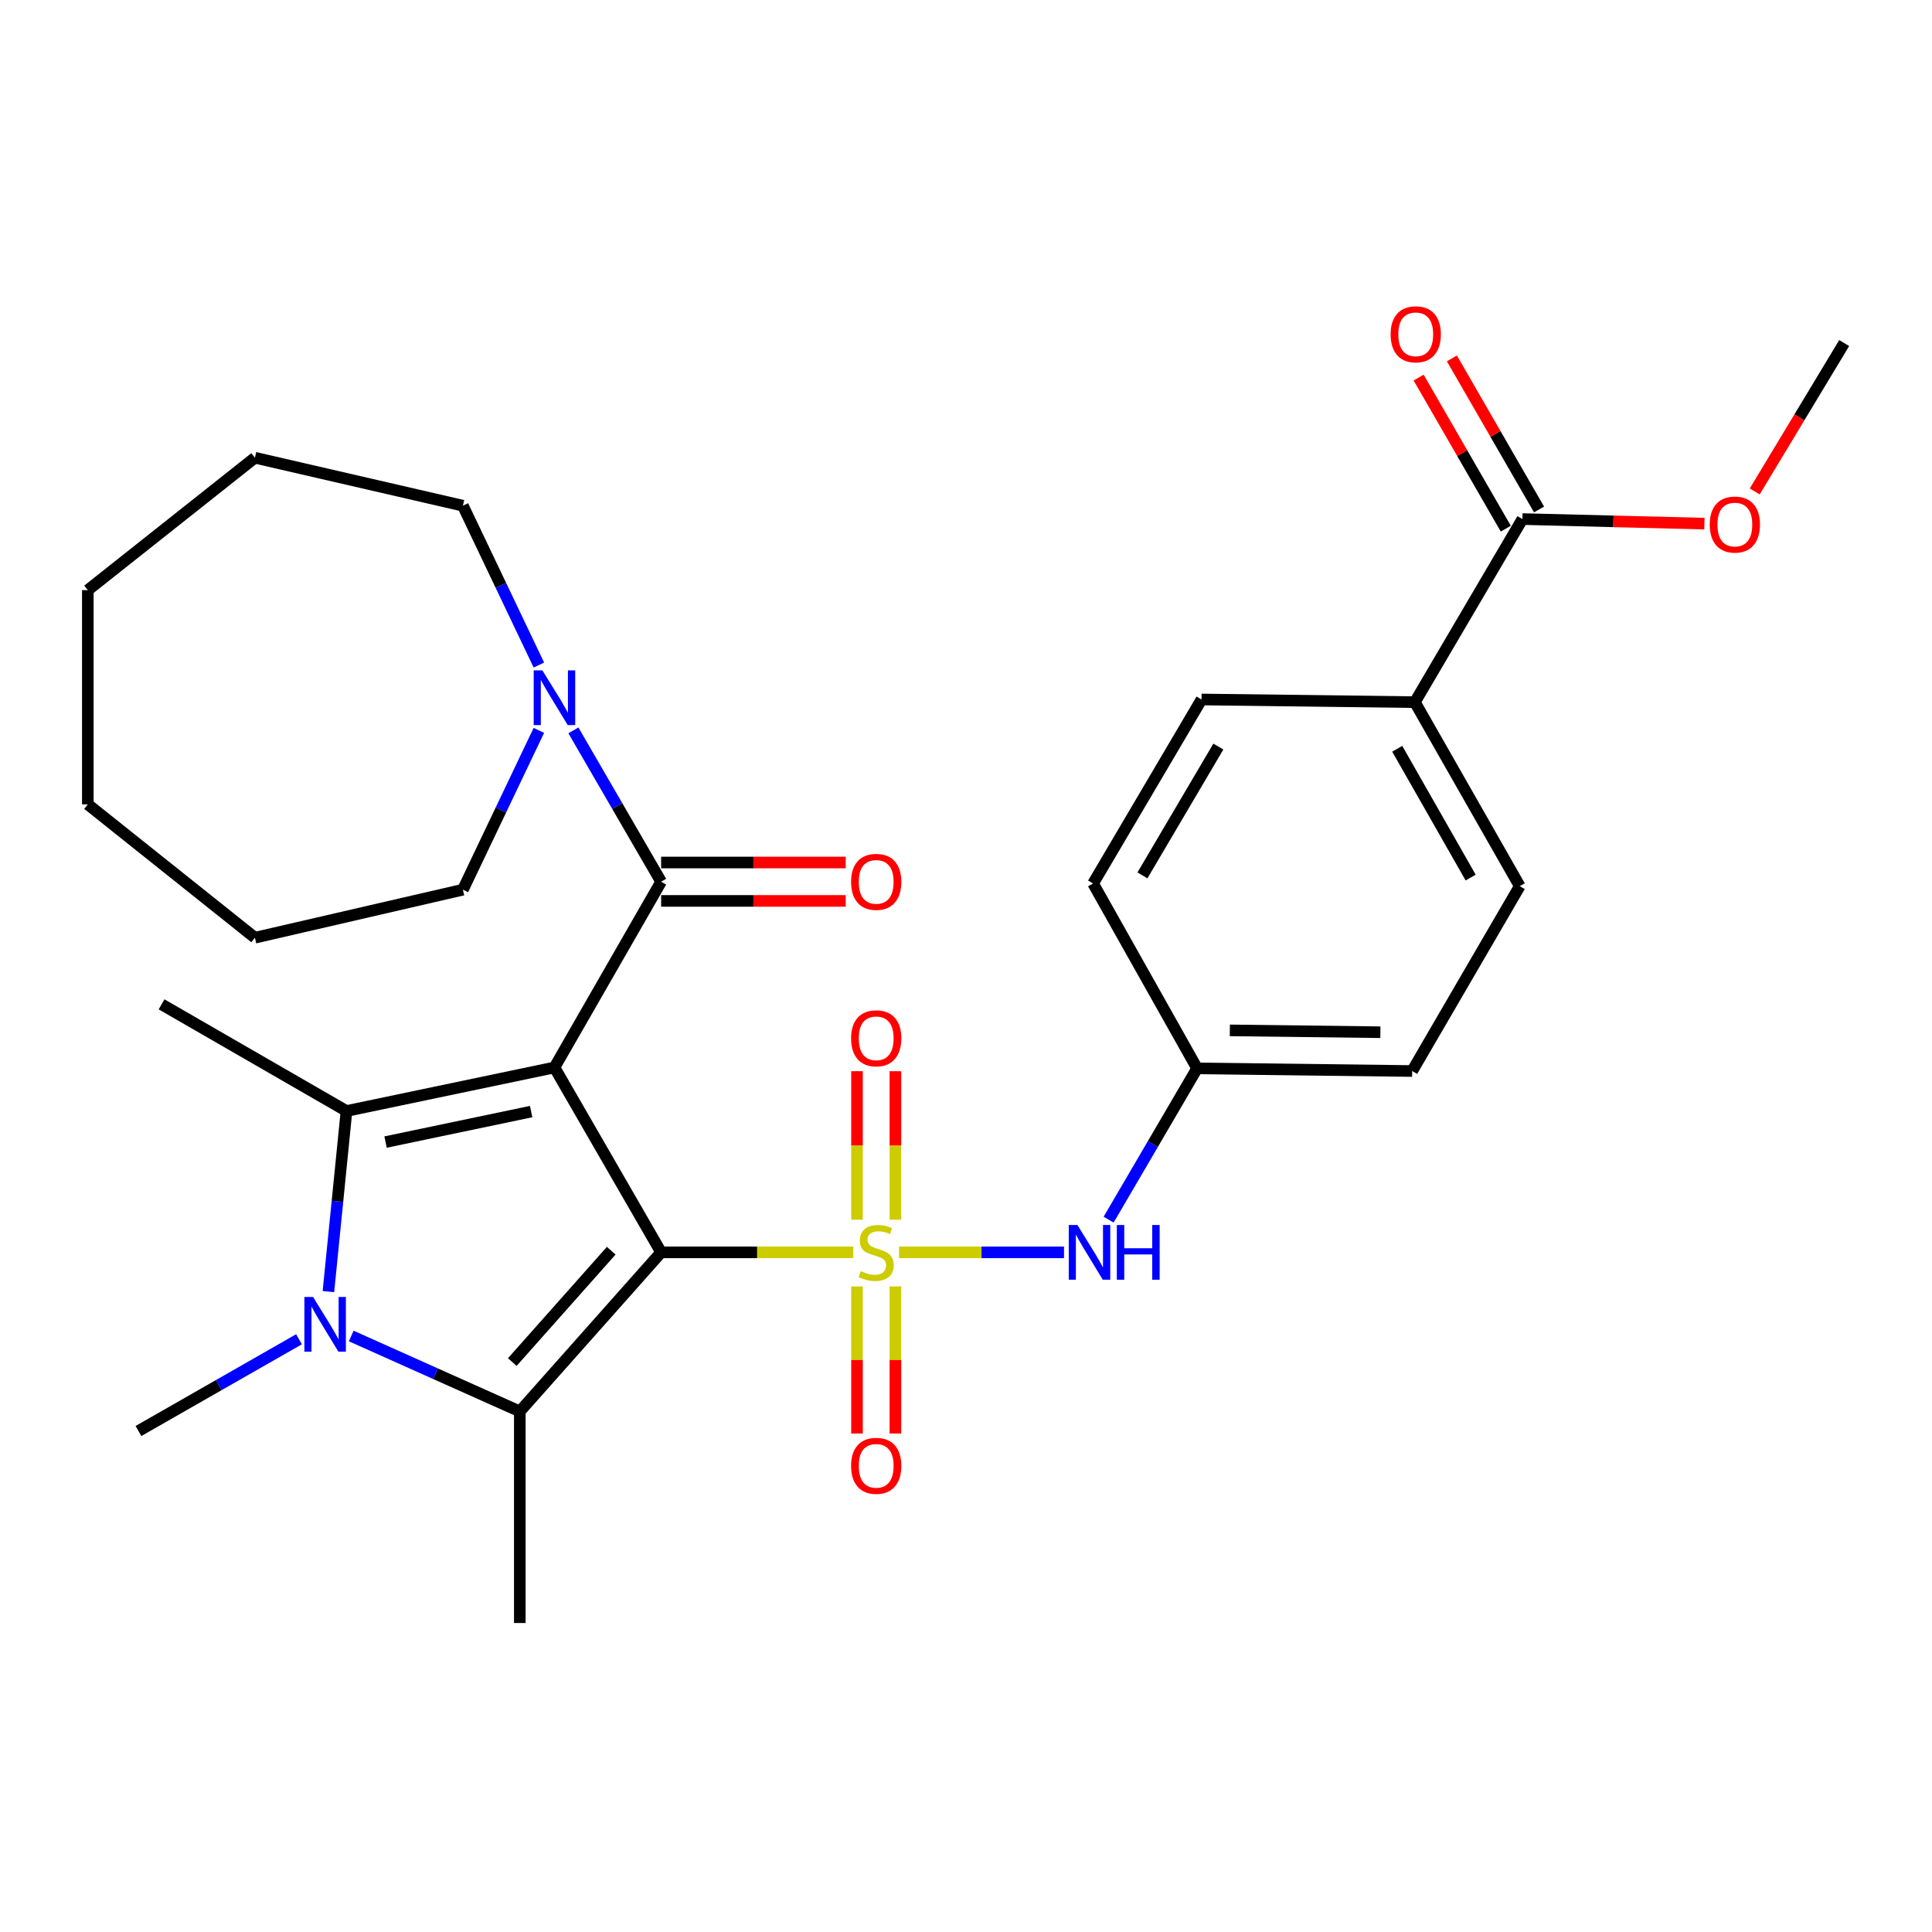 <?xml version='1.0' encoding='iso-8859-1'?>
<svg version='1.1' baseProfile='full'
              xmlns='http://www.w3.org/2000/svg'
                      xmlns:rdkit='http://www.rdkit.org/xml'
                      xmlns:xlink='http://www.w3.org/1999/xlink'
                  xml:space='preserve'
width='1000px' height='1000px' viewBox='0 0 1000 1000'>
<!-- END OF HEADER -->
<rect style='opacity:1.0;fill:#FFFFFF;stroke:none' width='1000' height='1000' x='0' y='0'> </rect>
<path class='bond-0' d='M 342.201,648.218 L 286.984,552.516' style='fill:none;fill-rule:evenodd;stroke:#000000;stroke-width:6px;stroke-linecap:butt;stroke-linejoin:miter;stroke-opacity:1' />
<path class='bond-1' d='M 342.201,648.218 L 391.928,648.218' style='fill:none;fill-rule:evenodd;stroke:#000000;stroke-width:6px;stroke-linecap:butt;stroke-linejoin:miter;stroke-opacity:1' />
<path class='bond-1' d='M 391.928,648.218 L 441.655,648.218' style='fill:none;fill-rule:evenodd;stroke:#CCCC00;stroke-width:6px;stroke-linecap:butt;stroke-linejoin:miter;stroke-opacity:1' />
<path class='bond-2' d='M 342.201,648.218 L 269.05,730.557' style='fill:none;fill-rule:evenodd;stroke:#000000;stroke-width:6px;stroke-linecap:butt;stroke-linejoin:miter;stroke-opacity:1' />
<path class='bond-2' d='M 316.368,647.366 L 265.162,705.004' style='fill:none;fill-rule:evenodd;stroke:#000000;stroke-width:6px;stroke-linecap:butt;stroke-linejoin:miter;stroke-opacity:1' />
<path class='bond-3' d='M 286.984,552.516 L 179.344,575.055' style='fill:none;fill-rule:evenodd;stroke:#000000;stroke-width:6px;stroke-linecap:butt;stroke-linejoin:miter;stroke-opacity:1' />
<path class='bond-3' d='M 274.912,575.353 L 199.565,591.131' style='fill:none;fill-rule:evenodd;stroke:#000000;stroke-width:6px;stroke-linecap:butt;stroke-linejoin:miter;stroke-opacity:1' />
<path class='bond-5' d='M 286.984,552.516 L 342.201,456.372' style='fill:none;fill-rule:evenodd;stroke:#000000;stroke-width:6px;stroke-linecap:butt;stroke-linejoin:miter;stroke-opacity:1' />
<path class='bond-6' d='M 465.359,648.218 L 508.042,648.218' style='fill:none;fill-rule:evenodd;stroke:#CCCC00;stroke-width:6px;stroke-linecap:butt;stroke-linejoin:miter;stroke-opacity:1' />
<path class='bond-6' d='M 508.042,648.218 L 550.726,648.218' style='fill:none;fill-rule:evenodd;stroke:#0000FF;stroke-width:6px;stroke-linecap:butt;stroke-linejoin:miter;stroke-opacity:1' />
<path class='bond-8' d='M 443.579,665.858 L 443.579,703.924' style='fill:none;fill-rule:evenodd;stroke:#CCCC00;stroke-width:6px;stroke-linecap:butt;stroke-linejoin:miter;stroke-opacity:1' />
<path class='bond-8' d='M 443.579,703.924 L 443.579,741.99' style='fill:none;fill-rule:evenodd;stroke:#FF0000;stroke-width:6px;stroke-linecap:butt;stroke-linejoin:miter;stroke-opacity:1' />
<path class='bond-8' d='M 463.457,665.858 L 463.457,703.924' style='fill:none;fill-rule:evenodd;stroke:#CCCC00;stroke-width:6px;stroke-linecap:butt;stroke-linejoin:miter;stroke-opacity:1' />
<path class='bond-8' d='M 463.457,703.924 L 463.457,741.99' style='fill:none;fill-rule:evenodd;stroke:#FF0000;stroke-width:6px;stroke-linecap:butt;stroke-linejoin:miter;stroke-opacity:1' />
<path class='bond-9' d='M 463.457,631.326 L 463.457,592.889' style='fill:none;fill-rule:evenodd;stroke:#CCCC00;stroke-width:6px;stroke-linecap:butt;stroke-linejoin:miter;stroke-opacity:1' />
<path class='bond-9' d='M 463.457,592.889 L 463.457,554.452' style='fill:none;fill-rule:evenodd;stroke:#FF0000;stroke-width:6px;stroke-linecap:butt;stroke-linejoin:miter;stroke-opacity:1' />
<path class='bond-9' d='M 443.579,631.326 L 443.579,592.889' style='fill:none;fill-rule:evenodd;stroke:#CCCC00;stroke-width:6px;stroke-linecap:butt;stroke-linejoin:miter;stroke-opacity:1' />
<path class='bond-9' d='M 443.579,592.889 L 443.579,554.452' style='fill:none;fill-rule:evenodd;stroke:#FF0000;stroke-width:6px;stroke-linecap:butt;stroke-linejoin:miter;stroke-opacity:1' />
<path class='bond-4' d='M 269.05,730.557 L 225.42,711.033' style='fill:none;fill-rule:evenodd;stroke:#000000;stroke-width:6px;stroke-linecap:butt;stroke-linejoin:miter;stroke-opacity:1' />
<path class='bond-4' d='M 225.42,711.033 L 181.79,691.508' style='fill:none;fill-rule:evenodd;stroke:#0000FF;stroke-width:6px;stroke-linecap:butt;stroke-linejoin:miter;stroke-opacity:1' />
<path class='bond-18' d='M 269.05,730.557 L 269.05,840.063' style='fill:none;fill-rule:evenodd;stroke:#000000;stroke-width:6px;stroke-linecap:butt;stroke-linejoin:miter;stroke-opacity:1' />
<path class='bond-19' d='M 179.344,575.055 L 83.632,519.849' style='fill:none;fill-rule:evenodd;stroke:#000000;stroke-width:6px;stroke-linecap:butt;stroke-linejoin:miter;stroke-opacity:1' />
<path class='bond-30' d='M 179.344,575.055 L 174.665,621.794' style='fill:none;fill-rule:evenodd;stroke:#000000;stroke-width:6px;stroke-linecap:butt;stroke-linejoin:miter;stroke-opacity:1' />
<path class='bond-30' d='M 174.665,621.794 L 169.985,668.533' style='fill:none;fill-rule:evenodd;stroke:#0000FF;stroke-width:6px;stroke-linecap:butt;stroke-linejoin:miter;stroke-opacity:1' />
<path class='bond-17' d='M 154.768,693.195 L 113.22,716.939' style='fill:none;fill-rule:evenodd;stroke:#0000FF;stroke-width:6px;stroke-linecap:butt;stroke-linejoin:miter;stroke-opacity:1' />
<path class='bond-17' d='M 113.22,716.939 L 71.671,740.684' style='fill:none;fill-rule:evenodd;stroke:#000000;stroke-width:6px;stroke-linecap:butt;stroke-linejoin:miter;stroke-opacity:1' />
<path class='bond-7' d='M 342.201,456.372 L 319.495,417.209' style='fill:none;fill-rule:evenodd;stroke:#000000;stroke-width:6px;stroke-linecap:butt;stroke-linejoin:miter;stroke-opacity:1' />
<path class='bond-7' d='M 319.495,417.209 L 296.79,378.046' style='fill:none;fill-rule:evenodd;stroke:#0000FF;stroke-width:6px;stroke-linecap:butt;stroke-linejoin:miter;stroke-opacity:1' />
<path class='bond-12' d='M 342.201,466.311 L 389.968,466.311' style='fill:none;fill-rule:evenodd;stroke:#000000;stroke-width:6px;stroke-linecap:butt;stroke-linejoin:miter;stroke-opacity:1' />
<path class='bond-12' d='M 389.968,466.311 L 437.735,466.311' style='fill:none;fill-rule:evenodd;stroke:#FF0000;stroke-width:6px;stroke-linecap:butt;stroke-linejoin:miter;stroke-opacity:1' />
<path class='bond-12' d='M 342.201,446.433 L 389.968,446.433' style='fill:none;fill-rule:evenodd;stroke:#000000;stroke-width:6px;stroke-linecap:butt;stroke-linejoin:miter;stroke-opacity:1' />
<path class='bond-12' d='M 389.968,446.433 L 437.735,446.433' style='fill:none;fill-rule:evenodd;stroke:#FF0000;stroke-width:6px;stroke-linecap:butt;stroke-linejoin:miter;stroke-opacity:1' />
<path class='bond-14' d='M 573.824,631.3 L 596.723,592.145' style='fill:none;fill-rule:evenodd;stroke:#0000FF;stroke-width:6px;stroke-linecap:butt;stroke-linejoin:miter;stroke-opacity:1' />
<path class='bond-14' d='M 596.723,592.145 L 619.622,552.991' style='fill:none;fill-rule:evenodd;stroke:#000000;stroke-width:6px;stroke-linecap:butt;stroke-linejoin:miter;stroke-opacity:1' />
<path class='bond-23' d='M 278.919,378.046 L 259.258,419.274' style='fill:none;fill-rule:evenodd;stroke:#0000FF;stroke-width:6px;stroke-linecap:butt;stroke-linejoin:miter;stroke-opacity:1' />
<path class='bond-23' d='M 259.258,419.274 L 239.597,460.502' style='fill:none;fill-rule:evenodd;stroke:#000000;stroke-width:6px;stroke-linecap:butt;stroke-linejoin:miter;stroke-opacity:1' />
<path class='bond-24' d='M 278.92,344.222 L 259.259,302.988' style='fill:none;fill-rule:evenodd;stroke:#0000FF;stroke-width:6px;stroke-linecap:butt;stroke-linejoin:miter;stroke-opacity:1' />
<path class='bond-24' d='M 259.259,302.988 L 239.597,261.755' style='fill:none;fill-rule:evenodd;stroke:#000000;stroke-width:6px;stroke-linecap:butt;stroke-linejoin:miter;stroke-opacity:1' />
<path class='bond-10' d='M 788,268.668 L 732.331,363.431' style='fill:none;fill-rule:evenodd;stroke:#000000;stroke-width:6px;stroke-linecap:butt;stroke-linejoin:miter;stroke-opacity:1' />
<path class='bond-13' d='M 796.609,263.701 L 774.055,224.606' style='fill:none;fill-rule:evenodd;stroke:#000000;stroke-width:6px;stroke-linecap:butt;stroke-linejoin:miter;stroke-opacity:1' />
<path class='bond-13' d='M 774.055,224.606 L 751.501,185.511' style='fill:none;fill-rule:evenodd;stroke:#FF0000;stroke-width:6px;stroke-linecap:butt;stroke-linejoin:miter;stroke-opacity:1' />
<path class='bond-13' d='M 779.391,273.634 L 756.837,234.539' style='fill:none;fill-rule:evenodd;stroke:#000000;stroke-width:6px;stroke-linecap:butt;stroke-linejoin:miter;stroke-opacity:1' />
<path class='bond-13' d='M 756.837,234.539 L 734.283,195.444' style='fill:none;fill-rule:evenodd;stroke:#FF0000;stroke-width:6px;stroke-linecap:butt;stroke-linejoin:miter;stroke-opacity:1' />
<path class='bond-20' d='M 788,268.668 L 835.105,269.851' style='fill:none;fill-rule:evenodd;stroke:#000000;stroke-width:6px;stroke-linecap:butt;stroke-linejoin:miter;stroke-opacity:1' />
<path class='bond-20' d='M 835.105,269.851 L 882.209,271.033' style='fill:none;fill-rule:evenodd;stroke:#FF0000;stroke-width:6px;stroke-linecap:butt;stroke-linejoin:miter;stroke-opacity:1' />
<path class='bond-11' d='M 732.331,363.431 L 786.62,458.669' style='fill:none;fill-rule:evenodd;stroke:#000000;stroke-width:6px;stroke-linecap:butt;stroke-linejoin:miter;stroke-opacity:1' />
<path class='bond-11' d='M 723.205,387.561 L 761.207,454.228' style='fill:none;fill-rule:evenodd;stroke:#000000;stroke-width:6px;stroke-linecap:butt;stroke-linejoin:miter;stroke-opacity:1' />
<path class='bond-31' d='M 732.331,363.431 L 621.908,362.051' style='fill:none;fill-rule:evenodd;stroke:#000000;stroke-width:6px;stroke-linecap:butt;stroke-linejoin:miter;stroke-opacity:1' />
<path class='bond-21' d='M 619.622,552.991 L 565.785,457.289' style='fill:none;fill-rule:evenodd;stroke:#000000;stroke-width:6px;stroke-linecap:butt;stroke-linejoin:miter;stroke-opacity:1' />
<path class='bond-22' d='M 619.622,552.991 L 730.939,554.36' style='fill:none;fill-rule:evenodd;stroke:#000000;stroke-width:6px;stroke-linecap:butt;stroke-linejoin:miter;stroke-opacity:1' />
<path class='bond-22' d='M 636.564,533.32 L 714.486,534.278' style='fill:none;fill-rule:evenodd;stroke:#000000;stroke-width:6px;stroke-linecap:butt;stroke-linejoin:miter;stroke-opacity:1' />
<path class='bond-15' d='M 621.908,362.051 L 565.785,457.289' style='fill:none;fill-rule:evenodd;stroke:#000000;stroke-width:6px;stroke-linecap:butt;stroke-linejoin:miter;stroke-opacity:1' />
<path class='bond-15' d='M 630.615,386.428 L 591.33,453.095' style='fill:none;fill-rule:evenodd;stroke:#000000;stroke-width:6px;stroke-linecap:butt;stroke-linejoin:miter;stroke-opacity:1' />
<path class='bond-16' d='M 786.62,458.669 L 730.939,554.36' style='fill:none;fill-rule:evenodd;stroke:#000000;stroke-width:6px;stroke-linecap:butt;stroke-linejoin:miter;stroke-opacity:1' />
<path class='bond-25' d='M 908.245,254.369 L 931.395,215.97' style='fill:none;fill-rule:evenodd;stroke:#FF0000;stroke-width:6px;stroke-linecap:butt;stroke-linejoin:miter;stroke-opacity:1' />
<path class='bond-25' d='M 931.395,215.97 L 954.545,177.571' style='fill:none;fill-rule:evenodd;stroke:#000000;stroke-width:6px;stroke-linecap:butt;stroke-linejoin:miter;stroke-opacity:1' />
<path class='bond-26' d='M 239.597,460.502 L 131.946,485.361' style='fill:none;fill-rule:evenodd;stroke:#000000;stroke-width:6px;stroke-linecap:butt;stroke-linejoin:miter;stroke-opacity:1' />
<path class='bond-27' d='M 239.597,261.755 L 131.946,236.918' style='fill:none;fill-rule:evenodd;stroke:#000000;stroke-width:6px;stroke-linecap:butt;stroke-linejoin:miter;stroke-opacity:1' />
<path class='bond-29' d='M 131.946,485.361 L 45.455,416.34' style='fill:none;fill-rule:evenodd;stroke:#000000;stroke-width:6px;stroke-linecap:butt;stroke-linejoin:miter;stroke-opacity:1' />
<path class='bond-28' d='M 131.946,236.918 L 45.455,305.453' style='fill:none;fill-rule:evenodd;stroke:#000000;stroke-width:6px;stroke-linecap:butt;stroke-linejoin:miter;stroke-opacity:1' />
<path class='bond-32' d='M 45.455,305.453 L 45.455,416.34' style='fill:none;fill-rule:evenodd;stroke:#000000;stroke-width:6px;stroke-linecap:butt;stroke-linejoin:miter;stroke-opacity:1' />
<path  class='atom-2' d='M 445.518 657.938
Q 445.838 658.058, 447.158 658.618
Q 448.478 659.178, 449.918 659.538
Q 451.398 659.858, 452.838 659.858
Q 455.518 659.858, 457.078 658.578
Q 458.638 657.258, 458.638 654.978
Q 458.638 653.418, 457.838 652.458
Q 457.078 651.498, 455.878 650.978
Q 454.678 650.458, 452.678 649.858
Q 450.158 649.098, 448.638 648.378
Q 447.158 647.658, 446.078 646.138
Q 445.038 644.618, 445.038 642.058
Q 445.038 638.498, 447.438 636.298
Q 449.878 634.098, 454.678 634.098
Q 457.958 634.098, 461.678 635.658
L 460.758 638.738
Q 457.358 637.338, 454.798 637.338
Q 452.038 637.338, 450.518 638.498
Q 448.998 639.618, 449.038 641.578
Q 449.038 643.098, 449.798 644.018
Q 450.598 644.938, 451.718 645.458
Q 452.878 645.978, 454.798 646.578
Q 457.358 647.378, 458.878 648.178
Q 460.398 648.978, 461.478 650.618
Q 462.598 652.218, 462.598 654.978
Q 462.598 658.898, 459.958 661.018
Q 457.358 663.098, 452.998 663.098
Q 450.478 663.098, 448.558 662.538
Q 446.678 662.018, 444.438 661.098
L 445.518 657.938
' fill='#CCCC00'/>
<path  class='atom-5' d='M 162.03 671.307
L 171.31 686.307
Q 172.23 687.787, 173.71 690.467
Q 175.19 693.147, 175.27 693.307
L 175.27 671.307
L 179.03 671.307
L 179.03 699.627
L 175.15 699.627
L 165.19 683.227
Q 164.03 681.307, 162.79 679.107
Q 161.59 676.907, 161.23 676.227
L 161.23 699.627
L 157.55 699.627
L 157.55 671.307
L 162.03 671.307
' fill='#0000FF'/>
<path  class='atom-7' d='M 557.67 634.058
L 566.95 649.058
Q 567.87 650.538, 569.35 653.218
Q 570.83 655.898, 570.91 656.058
L 570.91 634.058
L 574.67 634.058
L 574.67 662.378
L 570.79 662.378
L 560.83 645.978
Q 559.67 644.058, 558.43 641.858
Q 557.23 639.658, 556.87 638.978
L 556.87 662.378
L 553.19 662.378
L 553.19 634.058
L 557.67 634.058
' fill='#0000FF'/>
<path  class='atom-7' d='M 578.07 634.058
L 581.91 634.058
L 581.91 646.098
L 596.39 646.098
L 596.39 634.058
L 600.23 634.058
L 600.23 662.378
L 596.39 662.378
L 596.39 649.298
L 581.91 649.298
L 581.91 662.378
L 578.07 662.378
L 578.07 634.058
' fill='#0000FF'/>
<path  class='atom-8' d='M 280.724 346.974
L 290.004 361.974
Q 290.924 363.454, 292.404 366.134
Q 293.884 368.814, 293.964 368.974
L 293.964 346.974
L 297.724 346.974
L 297.724 375.294
L 293.844 375.294
L 283.884 358.894
Q 282.724 356.974, 281.484 354.774
Q 280.284 352.574, 279.924 351.894
L 279.924 375.294
L 276.244 375.294
L 276.244 346.974
L 280.724 346.974
' fill='#0000FF'/>
<path  class='atom-9' d='M 440.518 758.709
Q 440.518 751.909, 443.878 748.109
Q 447.238 744.309, 453.518 744.309
Q 459.798 744.309, 463.158 748.109
Q 466.518 751.909, 466.518 758.709
Q 466.518 765.589, 463.118 769.509
Q 459.718 773.389, 453.518 773.389
Q 447.278 773.389, 443.878 769.509
Q 440.518 765.629, 440.518 758.709
M 453.518 770.189
Q 457.838 770.189, 460.158 767.309
Q 462.518 764.389, 462.518 758.709
Q 462.518 753.149, 460.158 750.349
Q 457.838 747.509, 453.518 747.509
Q 449.198 747.509, 446.838 750.309
Q 444.518 753.109, 444.518 758.709
Q 444.518 764.429, 446.838 767.309
Q 449.198 770.189, 453.518 770.189
' fill='#FF0000'/>
<path  class='atom-10' d='M 440.518 537.422
Q 440.518 530.622, 443.878 526.822
Q 447.238 523.022, 453.518 523.022
Q 459.798 523.022, 463.158 526.822
Q 466.518 530.622, 466.518 537.422
Q 466.518 544.302, 463.118 548.222
Q 459.718 552.102, 453.518 552.102
Q 447.278 552.102, 443.878 548.222
Q 440.518 544.342, 440.518 537.422
M 453.518 548.902
Q 457.838 548.902, 460.158 546.022
Q 462.518 543.102, 462.518 537.422
Q 462.518 531.862, 460.158 529.062
Q 457.838 526.222, 453.518 526.222
Q 449.198 526.222, 446.838 529.022
Q 444.518 531.822, 444.518 537.422
Q 444.518 543.142, 446.838 546.022
Q 449.198 548.902, 453.518 548.902
' fill='#FF0000'/>
<path  class='atom-13' d='M 440.518 456.452
Q 440.518 449.652, 443.878 445.852
Q 447.238 442.052, 453.518 442.052
Q 459.798 442.052, 463.158 445.852
Q 466.518 449.652, 466.518 456.452
Q 466.518 463.332, 463.118 467.252
Q 459.718 471.132, 453.518 471.132
Q 447.278 471.132, 443.878 467.252
Q 440.518 463.372, 440.518 456.452
M 453.518 467.932
Q 457.838 467.932, 460.158 465.052
Q 462.518 462.132, 462.518 456.452
Q 462.518 450.892, 460.158 448.092
Q 457.838 445.252, 453.518 445.252
Q 449.198 445.252, 446.838 448.052
Q 444.518 450.852, 444.518 456.452
Q 444.518 462.172, 446.838 465.052
Q 449.198 467.932, 453.518 467.932
' fill='#FF0000'/>
<path  class='atom-14' d='M 719.783 173.035
Q 719.783 166.235, 723.143 162.435
Q 726.503 158.635, 732.783 158.635
Q 739.063 158.635, 742.423 162.435
Q 745.783 166.235, 745.783 173.035
Q 745.783 179.915, 742.383 183.835
Q 738.983 187.715, 732.783 187.715
Q 726.543 187.715, 723.143 183.835
Q 719.783 179.955, 719.783 173.035
M 732.783 184.515
Q 737.103 184.515, 739.423 181.635
Q 741.783 178.715, 741.783 173.035
Q 741.783 167.475, 739.423 164.675
Q 737.103 161.835, 732.783 161.835
Q 728.463 161.835, 726.103 164.635
Q 723.783 167.435, 723.783 173.035
Q 723.783 178.755, 726.103 181.635
Q 728.463 184.515, 732.783 184.515
' fill='#FF0000'/>
<path  class='atom-21' d='M 884.959 271.509
Q 884.959 264.709, 888.319 260.909
Q 891.679 257.109, 897.959 257.109
Q 904.239 257.109, 907.599 260.909
Q 910.959 264.709, 910.959 271.509
Q 910.959 278.389, 907.559 282.309
Q 904.159 286.189, 897.959 286.189
Q 891.719 286.189, 888.319 282.309
Q 884.959 278.429, 884.959 271.509
M 897.959 282.989
Q 902.279 282.989, 904.599 280.109
Q 906.959 277.189, 906.959 271.509
Q 906.959 265.949, 904.599 263.149
Q 902.279 260.309, 897.959 260.309
Q 893.639 260.309, 891.279 263.109
Q 888.959 265.909, 888.959 271.509
Q 888.959 277.229, 891.279 280.109
Q 893.639 282.989, 897.959 282.989
' fill='#FF0000'/>
</svg>
